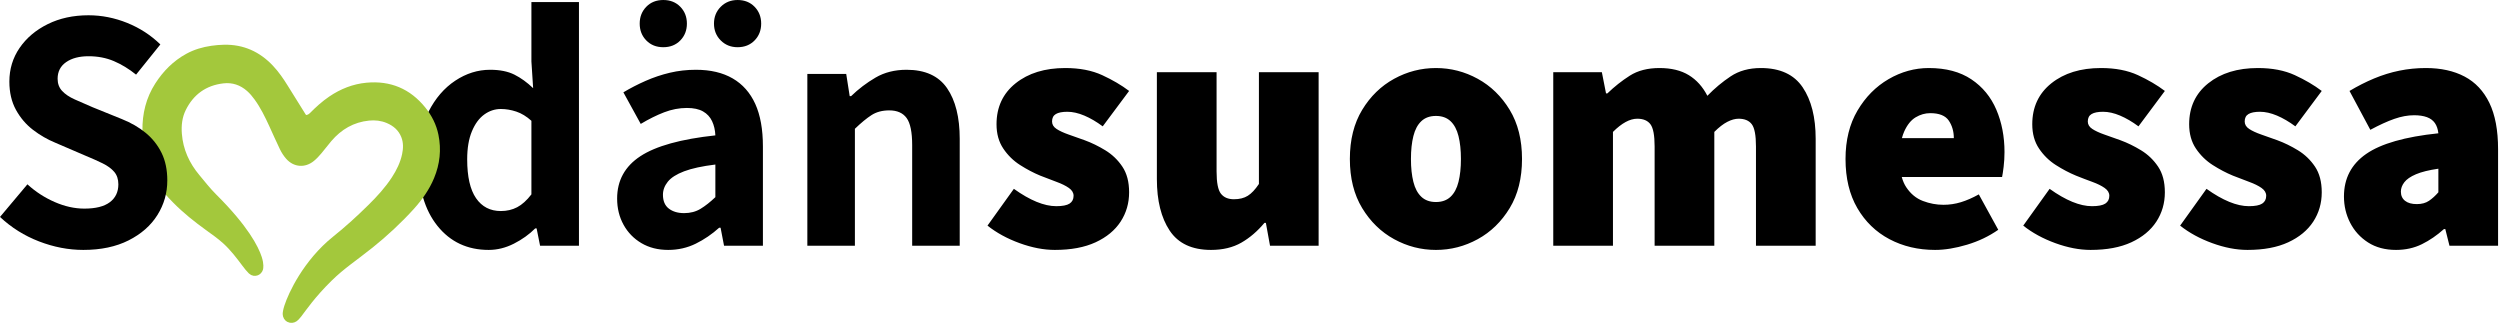<?xml version="1.0" encoding="UTF-8" standalone="no"?>
<!DOCTYPE svg PUBLIC "-//W3C//DTD SVG 1.1//EN" "http://www.w3.org/Graphics/SVG/1.1/DTD/svg11.dtd">
<svg width="100%" height="100%" viewBox="0 0 527 69" version="1.1" xmlns="http://www.w3.org/2000/svg" xmlns:xlink="http://www.w3.org/1999/xlink" xml:space="preserve" xmlns:serif="http://www.serif.com/" style="fill-rule:evenodd;clip-rule:evenodd;stroke-linejoin:round;stroke-miterlimit:2;">
    <g transform="matrix(1,0,0,1,105.581,8.635)">
        <path d="M-2.56,44.048C-7.049,44.048 -10.647,42.365 -13.354,38.999C-16.062,35.634 -17.415,31 -17.415,25.097C-17.415,21.146 -16.695,17.756 -15.257,14.927C-13.818,12.098 -11.94,9.914 -9.622,8.378C-7.306,6.841 -4.854,6.073 -2.268,6.073C-0.22,6.073 1.487,6.415 2.853,7.097C4.218,7.781 5.536,8.732 6.805,9.951L6.44,4.317L6.44,-8.195L16.463,-8.195L16.463,43.17L8.268,43.17L7.538,39.512L7.243,39.512C5.976,40.78 4.475,41.853 2.744,42.731C1.013,43.609 -0.757,44.048 -2.56,44.048ZM0,35.853C1.267,35.853 2.415,35.585 3.44,35.048C4.463,34.512 5.463,33.61 6.44,32.341L6.44,16.829C5.415,15.903 4.354,15.256 3.256,14.89C2.159,14.524 1.073,14.341 0,14.341C-1.269,14.341 -2.439,14.732 -3.513,15.512C-4.586,16.293 -5.451,17.476 -6.109,19.061C-6.769,20.647 -7.098,22.61 -7.098,24.951C-7.098,28.609 -6.476,31.342 -5.231,33.146C-3.989,34.951 -2.243,35.853 0,35.853ZM49.901,1.317C48.484,1.317 47.302,0.841 46.352,-0.11C45.402,-1.061 44.926,-2.243 44.926,-3.659C44.926,-5.073 45.402,-6.256 46.352,-7.208C47.302,-8.159 48.484,-8.635 49.901,-8.635C51.364,-8.635 52.558,-8.159 53.486,-7.208C54.412,-6.256 54.876,-5.073 54.876,-3.659C54.876,-2.243 54.412,-1.061 53.486,-0.11C52.558,0.841 51.364,1.317 49.901,1.317ZM34.243,1.317C32.778,1.317 31.584,0.841 30.658,-0.11C29.73,-1.061 29.268,-2.243 29.268,-3.659C29.268,-5.073 29.73,-6.256 30.658,-7.208C31.584,-8.159 32.778,-8.635 34.243,-8.635C35.706,-8.635 36.9,-8.159 37.828,-7.208C38.754,-6.256 39.218,-5.073 39.218,-3.659C39.218,-2.243 38.754,-1.061 37.828,-0.11C36.9,0.841 35.706,1.317 34.243,1.317ZM35.268,44.048C33.119,44.048 31.243,43.572 29.633,42.621C28.023,41.67 26.766,40.378 25.864,38.743C24.962,37.109 24.51,35.268 24.51,33.219C24.51,29.414 26.145,26.439 29.413,24.292C32.681,22.146 37.949,20.683 45.218,19.902C45.17,18.78 44.936,17.78 44.522,16.902C44.109,16.024 43.473,15.341 42.62,14.853C41.766,14.366 40.632,14.122 39.218,14.122C37.608,14.122 36.01,14.427 34.424,15.036C32.839,15.646 31.192,16.463 29.486,17.487L25.828,10.829C27.29,9.951 28.852,9.146 30.511,8.414C32.169,7.683 33.876,7.11 35.633,6.695C37.388,6.281 39.218,6.073 41.121,6.073C44.193,6.073 46.778,6.683 48.876,7.902C50.974,9.122 52.558,10.915 53.634,13.28C54.704,15.646 55.241,18.634 55.241,22.243L55.241,43.17L47.048,43.17L46.316,39.365L46.023,39.365C44.51,40.731 42.864,41.853 41.085,42.731C39.303,43.609 37.364,44.048 35.268,44.048ZM38.633,36.292C39.951,36.292 41.109,35.988 42.107,35.377C43.108,34.768 44.145,33.95 45.218,32.926L45.218,26.048C42.438,26.39 40.243,26.866 38.633,27.475C37.023,28.086 35.877,28.817 35.193,29.67C34.509,30.524 34.168,31.439 34.168,32.414C34.168,33.731 34.584,34.708 35.413,35.341C36.242,35.976 37.316,36.292 38.633,36.292ZM64.607,43.17L64.607,6.951L72.802,6.951L73.535,11.634L73.827,11.634C75.386,10.123 77.108,8.817 78.986,7.719C80.862,6.622 83.045,6.073 85.535,6.073C89.437,6.073 92.277,7.366 94.059,9.951C95.838,12.537 96.728,16.097 96.728,20.634L96.728,43.17L86.705,43.17L86.705,21.951C86.705,19.22 86.313,17.317 85.535,16.244C84.754,15.171 83.533,14.634 81.875,14.634C80.412,14.634 79.167,14.963 78.145,15.622C77.12,16.28 75.95,17.244 74.632,18.512L74.632,43.17L64.607,43.17ZM116.776,44.048C114.436,44.048 111.958,43.572 109.35,42.621C106.741,41.67 104.486,40.439 102.583,38.926L108.143,31.17C109.85,32.39 111.448,33.305 112.935,33.914C114.424,34.524 115.802,34.828 117.069,34.828C118.386,34.828 119.326,34.646 119.887,34.28C120.446,33.914 120.729,33.365 120.729,32.633C120.729,32 120.4,31.451 119.74,30.987C119.082,30.524 118.214,30.097 117.143,29.706C116.07,29.317 114.922,28.878 113.703,28.389C112.289,27.804 110.875,27.061 109.461,26.158C108.044,25.256 106.862,24.098 105.912,22.682C104.959,21.268 104.486,19.561 104.486,17.56C104.486,13.951 105.825,11.074 108.508,8.926C111.192,6.78 114.68,5.707 118.971,5.707C121.995,5.707 124.594,6.207 126.765,7.207C128.933,8.207 130.826,9.317 132.436,10.536L126.874,17.999C125.556,17.024 124.265,16.268 122.996,15.731C121.727,15.195 120.533,14.927 119.411,14.927C118.338,14.927 117.533,15.085 116.996,15.402C116.459,15.72 116.191,16.243 116.191,16.975C116.191,17.609 116.508,18.135 117.143,18.548C117.777,18.963 118.618,19.353 119.667,19.719C120.716,20.085 121.85,20.487 123.069,20.926C124.534,21.463 125.984,22.17 127.423,23.048C128.861,23.926 130.058,25.073 131.008,26.487C131.96,27.902 132.436,29.706 132.436,31.901C132.436,34.195 131.837,36.255 130.643,38.085C129.446,39.914 127.691,41.366 125.375,42.438C123.057,43.511 120.192,44.048 116.776,44.048ZM149.701,44.048C145.703,44.048 142.799,42.694 140.996,39.987C139.19,37.28 138.288,33.658 138.288,29.121L138.288,6.585L150.873,6.585L150.873,27.511C150.873,29.853 151.176,31.415 151.787,32.195C152.396,32.975 153.31,33.365 154.531,33.365C155.701,33.365 156.678,33.122 157.459,32.633C158.237,32.146 159.018,31.316 159.799,30.146L159.799,6.585L172.384,6.585L172.384,43.17L162.141,43.17L161.264,38.34L160.969,38.34C159.506,40.097 157.884,41.487 156.105,42.511C154.323,43.535 152.189,44.048 149.701,44.048ZM197.115,44.049C193.992,44.049 191.054,43.292 188.299,41.781C185.543,40.269 183.297,38.085 181.566,35.232C179.835,32.378 178.97,28.928 178.97,24.878C178.97,20.83 179.835,17.378 181.566,14.525C183.297,11.671 185.543,9.489 188.299,7.976C191.054,6.464 193.992,5.708 197.115,5.708C200.236,5.708 203.176,6.464 205.931,7.976C208.687,9.489 210.931,11.671 212.664,14.525C214.395,17.378 215.26,20.83 215.26,24.878C215.26,28.928 214.395,32.378 212.664,35.232C210.931,38.085 208.687,40.269 205.931,41.781C203.176,43.292 200.236,44.049 197.115,44.049ZM197.115,33.951C198.384,33.951 199.407,33.585 200.188,32.853C200.968,32.122 201.529,31.074 201.87,29.707C202.211,28.342 202.383,26.732 202.383,24.878C202.383,23.025 202.211,21.415 201.87,20.049C201.529,18.684 200.968,17.634 200.188,16.902C199.407,16.171 198.384,15.805 197.115,15.805C195.846,15.805 194.821,16.171 194.042,16.902C193.262,17.634 192.701,18.684 192.36,20.049C192.017,21.415 191.847,23.025 191.847,24.878C191.847,26.732 192.017,28.342 192.36,29.707C192.701,31.074 193.262,32.122 194.042,32.853C194.821,33.585 195.846,33.951 197.115,33.951ZM221.846,43.17L221.846,6.585L232.091,6.585L232.969,11.049L233.261,11.049C234.724,9.634 236.298,8.391 237.98,7.317C239.663,6.244 241.749,5.707 244.237,5.707C246.724,5.707 248.784,6.208 250.42,7.207C252.052,8.207 253.358,9.659 254.334,11.56C255.845,10 257.479,8.634 259.237,7.463C260.992,6.292 263.114,5.707 265.602,5.707C269.651,5.707 272.591,7.061 274.419,9.768C276.249,12.475 277.162,16.097 277.162,20.634L277.162,43.17L264.577,43.17L264.577,22.243C264.577,19.902 264.285,18.341 263.7,17.561C263.114,16.781 262.186,16.39 260.919,16.39C260.187,16.39 259.394,16.609 258.541,17.049C257.687,17.488 256.773,18.195 255.797,19.171L255.797,43.17L243.212,43.17L243.212,22.243C243.212,19.902 242.919,18.341 242.334,17.561C241.749,16.781 240.821,16.39 239.554,16.39C237.992,16.39 236.286,17.317 234.431,19.171L234.431,43.17L221.846,43.17ZM295.312,28.682C295.54,29.516 295.856,30.235 296.26,30.841C297.186,32.231 298.356,33.195 299.773,33.731C301.187,34.268 302.625,34.536 304.09,34.536C305.357,34.536 306.588,34.353 307.784,33.987C308.979,33.621 310.236,33.073 311.553,32.341L315.651,39.804C313.7,41.17 311.505,42.219 309.066,42.95C306.626,43.682 304.383,44.048 302.333,44.048C298.772,44.048 295.567,43.291 292.711,41.78C289.859,40.268 287.601,38.085 285.943,35.231C284.284,32.377 283.455,28.927 283.455,24.877C283.455,20.926 284.296,17.524 285.981,14.67C287.664,11.817 289.844,9.61 292.528,8.048C295.211,6.488 298.04,5.707 301.015,5.707C304.625,5.707 307.613,6.501 309.979,8.085C312.346,9.67 314.101,11.805 315.247,14.487C316.393,17.171 316.968,20.147 316.968,23.414C316.968,24.488 316.905,25.525 316.785,26.524C316.661,27.524 316.552,28.243 316.456,28.682L295.312,28.682ZM295.341,20.487L306.286,20.487C306.286,19.073 305.93,17.841 305.224,16.792C304.516,15.744 303.211,15.219 301.308,15.219C300.235,15.219 299.212,15.512 298.235,16.097C297.259,16.682 296.454,17.683 295.82,19.097C295.633,19.516 295.473,19.979 295.341,20.487ZM335.111,44.048C332.771,44.048 330.293,43.572 327.685,42.621C325.076,41.67 322.821,40.439 320.918,38.926L326.478,31.17C328.185,32.39 329.783,33.305 331.27,33.914C332.759,34.524 334.137,34.828 335.403,34.828C336.721,34.828 337.661,34.646 338.222,34.28C338.781,33.914 339.064,33.365 339.064,32.633C339.064,32 338.735,31.451 338.075,30.987C337.417,30.524 336.549,30.097 335.478,29.706C334.405,29.317 333.257,28.878 332.038,28.389C330.624,27.804 329.21,27.061 327.796,26.158C326.379,25.256 325.197,24.098 324.247,22.682C323.294,21.268 322.821,19.561 322.821,17.56C322.821,13.951 324.16,11.074 326.843,8.926C329.527,6.78 333.015,5.707 337.306,5.707C340.33,5.707 342.929,6.207 345.1,7.207C347.268,8.207 349.161,9.317 350.771,10.536L345.209,17.999C343.891,17.024 342.6,16.268 341.331,15.731C340.062,15.195 338.868,14.927 337.746,14.927C336.673,14.927 335.868,15.085 335.331,15.402C334.794,15.72 334.526,16.243 334.526,16.975C334.526,17.609 334.843,18.135 335.478,18.548C336.112,18.963 336.953,19.353 338.002,19.719C339.051,20.085 340.185,20.487 341.404,20.926C342.869,21.463 344.319,22.17 345.757,23.048C347.196,23.926 348.393,25.073 349.343,26.487C350.295,27.902 350.771,29.706 350.771,31.901C350.771,34.195 350.172,36.255 348.978,38.085C347.781,39.914 346.026,41.366 343.71,42.438C341.392,43.511 338.527,44.048 335.111,44.048ZM368.185,44.048C365.842,44.048 363.367,43.572 360.759,42.621C358.148,41.67 355.892,40.439 353.99,38.926L359.55,31.17C361.257,32.39 362.854,33.305 364.344,33.914C365.83,34.524 367.208,34.828 368.478,34.828C369.795,34.828 370.733,34.646 371.294,34.28C371.855,33.914 372.135,33.365 372.135,32.633C372.135,32 371.806,31.451 371.149,30.987C370.489,30.524 369.623,30.097 368.55,29.706C367.477,29.317 366.331,28.878 365.112,28.389C363.696,27.804 362.282,27.061 360.867,26.158C359.453,25.256 358.271,24.098 357.318,22.682C356.368,21.268 355.892,19.561 355.892,17.56C355.892,13.951 357.234,11.074 359.917,8.926C362.598,6.78 366.087,5.707 370.38,5.707C373.404,5.707 376.001,6.207 378.172,7.207C380.342,8.207 382.233,9.317 383.843,10.536L378.283,17.999C376.965,17.024 375.672,16.268 374.405,15.731C373.136,15.195 371.939,14.927 370.82,14.927C369.744,14.927 368.939,15.085 368.405,15.402C367.866,15.72 367.6,16.243 367.6,16.975C367.6,17.609 367.917,18.135 368.55,18.548C369.183,18.963 370.025,19.353 371.074,19.719C372.123,20.085 373.257,20.487 374.478,20.926C375.94,21.463 377.391,22.17 378.831,23.048C380.27,23.926 381.464,25.073 382.417,26.487C383.367,27.902 383.843,29.706 383.843,31.901C383.843,34.195 383.246,36.255 382.052,38.085C380.855,39.914 379.097,41.366 376.781,42.438C374.466,43.511 371.598,44.048 368.185,44.048ZM399.5,44.048C397.206,44.048 395.243,43.524 393.609,42.475C391.974,41.427 390.72,40.049 389.842,38.341C388.965,36.634 388.525,34.781 388.525,32.78C388.525,28.975 390.084,25.988 393.207,23.817C396.328,21.647 401.402,20.195 408.428,19.463C408.328,18.585 408.084,17.866 407.695,17.305C407.303,16.744 406.743,16.33 406.013,16.061C405.28,15.793 404.376,15.658 403.305,15.658C401.987,15.658 400.597,15.915 399.135,16.426C397.67,16.939 395.987,17.707 394.085,18.731L389.695,10.536C391.401,9.512 393.135,8.634 394.89,7.902C396.647,7.171 398.427,6.622 400.232,6.256C402.036,5.89 403.89,5.707 405.793,5.707C408.962,5.707 411.682,6.305 413.951,7.5C416.219,8.696 417.962,10.549 419.183,13.061C420.401,15.574 421.013,18.83 421.013,22.829L421.013,43.17L410.768,43.17L409.89,39.658L409.598,39.658C408.133,40.975 406.585,42.036 404.951,42.841C403.317,43.646 401.499,44.048 399.5,44.048ZM403.89,34.39C404.915,34.39 405.768,34.159 406.45,33.695C407.134,33.231 407.792,32.634 408.428,31.902L408.428,26.927C406.426,27.219 404.852,27.61 403.706,28.097C402.56,28.586 401.743,29.147 401.255,29.78C400.767,30.414 400.525,31.073 400.525,31.756C400.525,32.586 400.817,33.231 401.402,33.695C401.987,34.159 402.817,34.39 403.89,34.39Z"/>
    </g>
    <g transform="matrix(1,0,0,1,31.766,50.118)">
        <path d="M-1.742,-22.568L-1.742,-22.578C-1.788,-26.167 -0.97,-29.504 0.967,-32.521C2.644,-35.13 4.773,-37.285 7.523,-38.784C9.168,-39.682 10.938,-40.199 12.78,-40.466C13.67,-40.595 14.575,-40.671 15.475,-40.689C19.572,-40.769 22.982,-39.224 25.772,-36.259C26.986,-34.968 27.985,-33.52 28.912,-32.016C30.158,-29.994 31.419,-27.981 32.681,-25.969C32.735,-25.882 32.817,-25.854 32.916,-25.885C33.149,-25.957 33.358,-26.07 33.534,-26.248C34.806,-27.534 36.142,-28.751 37.645,-29.769C40.016,-31.376 42.623,-32.414 45.475,-32.682C50.522,-33.157 54.689,-31.415 57.887,-27.455C59.255,-25.761 60.218,-23.86 60.656,-21.71C61.296,-18.569 60.963,-15.528 59.738,-12.573C58.738,-10.163 57.257,-8.067 55.525,-6.138C53.007,-3.332 49.749,-0.297 46.801,2.05C43.153,4.958 40.808,6.434 38.156,9.031C34.571,12.54 32.676,15.381 31.728,16.604C31.329,17.119 31,17.436 30.781,17.586L30.342,17.819L29.863,17.935L29.332,17.916L28.785,17.723L28.438,17.478L28.105,17.075L27.895,16.58L27.828,16.116C27.817,15.814 27.899,15.19 28.172,14.339C28.627,12.921 29.636,10.577 31.256,7.985C32.957,5.265 35.334,2.269 38.431,-0.219C41.256,-2.489 43.492,-4.547 45.868,-6.884C47.707,-8.693 49.447,-10.585 50.857,-12.756C51.835,-14.264 52.622,-15.858 52.997,-17.626C53.256,-18.845 53.292,-20.058 52.82,-21.234C52.244,-22.669 51.156,-23.597 49.757,-24.185C48.572,-24.683 47.325,-24.826 46.048,-24.699C42.794,-24.378 40.185,-22.841 38.083,-20.383C37.359,-19.535 36.694,-18.635 35.973,-17.784C35.495,-17.219 34.984,-16.666 34.414,-16.197C33.448,-15.404 32.393,-15.092 31.388,-15.169C30.377,-15.246 29.38,-15.717 28.549,-16.661C28.021,-17.263 27.574,-17.968 27.224,-18.692C26.449,-20.297 25.732,-21.931 24.988,-23.551C24.093,-25.493 23.155,-27.415 21.891,-29.153C21.421,-29.801 20.911,-30.414 20.308,-30.943C18.879,-32.199 17.214,-32.763 15.329,-32.545C11.669,-32.121 9.021,-30.21 7.392,-26.92C6.619,-25.359 6.438,-23.662 6.569,-21.938C6.822,-18.619 8.141,-15.735 10.267,-13.203C11.295,-11.979 12.469,-10.451 13.818,-9.109C20.494,-2.473 22.717,1.875 23.418,4.082C23.883,5.543 23.756,6.426 23.666,6.724L23.505,7.108L23.239,7.473L22.91,7.749L22.588,7.915L22.14,8.025L21.662,8.013L21.17,7.857L20.698,7.523C20.207,7.039 19.773,6.489 19.358,5.934C18.111,4.269 16.858,2.613 15.31,1.203C14.161,0.156 12.888,-0.725 11.635,-1.633C9.209,-3.388 6.873,-5.244 4.768,-7.38C3.431,-8.737 2.142,-10.13 1.128,-11.758C-0.214,-13.913 -1.036,-16.253 -1.428,-18.754C-1.628,-20.027 -1.759,-21.305 -1.742,-22.568Z" style="fill:rgb(163,200,60);"/>
    </g>
    <g transform="matrix(1,0,0,1,17.56,3.22)">
        <path d="M0,49.463C-3.123,49.463 -6.232,48.865 -9.329,47.67C-12.428,46.476 -15.172,44.756 -17.56,42.512L-11.78,35.634C-10.074,37.196 -8.159,38.439 -6.036,39.365C-3.914,40.293 -1.83,40.756 0.22,40.756C2.608,40.756 4.402,40.305 5.596,39.402C6.793,38.5 7.39,37.243 7.39,35.634C7.39,34.561 7.098,33.684 6.513,32.999C5.928,32.317 5.108,31.719 4.061,31.207C3.012,30.695 1.779,30.146 0.365,29.561L-5.928,26.854C-7.586,26.171 -9.145,25.269 -10.61,24.146C-12.073,23.024 -13.269,21.622 -14.195,19.939C-15.121,18.256 -15.585,16.269 -15.585,13.976C-15.585,11.341 -14.865,8.976 -13.427,6.878C-11.988,4.782 -10.013,3.11 -7.499,1.866C-4.987,0.622 -2.123,0 1.098,0C3.878,0 6.597,0.538 9.256,1.61C11.913,2.683 14.244,4.196 16.243,6.146L11.123,12.512C9.609,11.294 8.048,10.342 6.438,9.659C4.83,8.976 3.048,8.634 1.098,8.634C-0.853,8.634 -2.427,9.049 -3.621,9.878C-4.818,10.708 -5.415,11.879 -5.415,13.39C-5.415,14.415 -5.098,15.269 -4.463,15.951C-3.829,16.635 -2.94,17.232 -1.794,17.744C-0.648,18.256 0.609,18.805 1.975,19.39L8.123,21.878C10.071,22.659 11.756,23.634 13.17,24.805C14.585,25.976 15.694,27.378 16.499,29.012C17.304,30.647 17.708,32.586 17.708,34.829C17.708,37.463 17.012,39.89 15.622,42.109C14.232,44.33 12.206,46.109 9.549,47.45C6.89,48.792 3.706,49.463 0,49.463" style="fill-rule:nonzero;"/>
    </g>
</svg>
